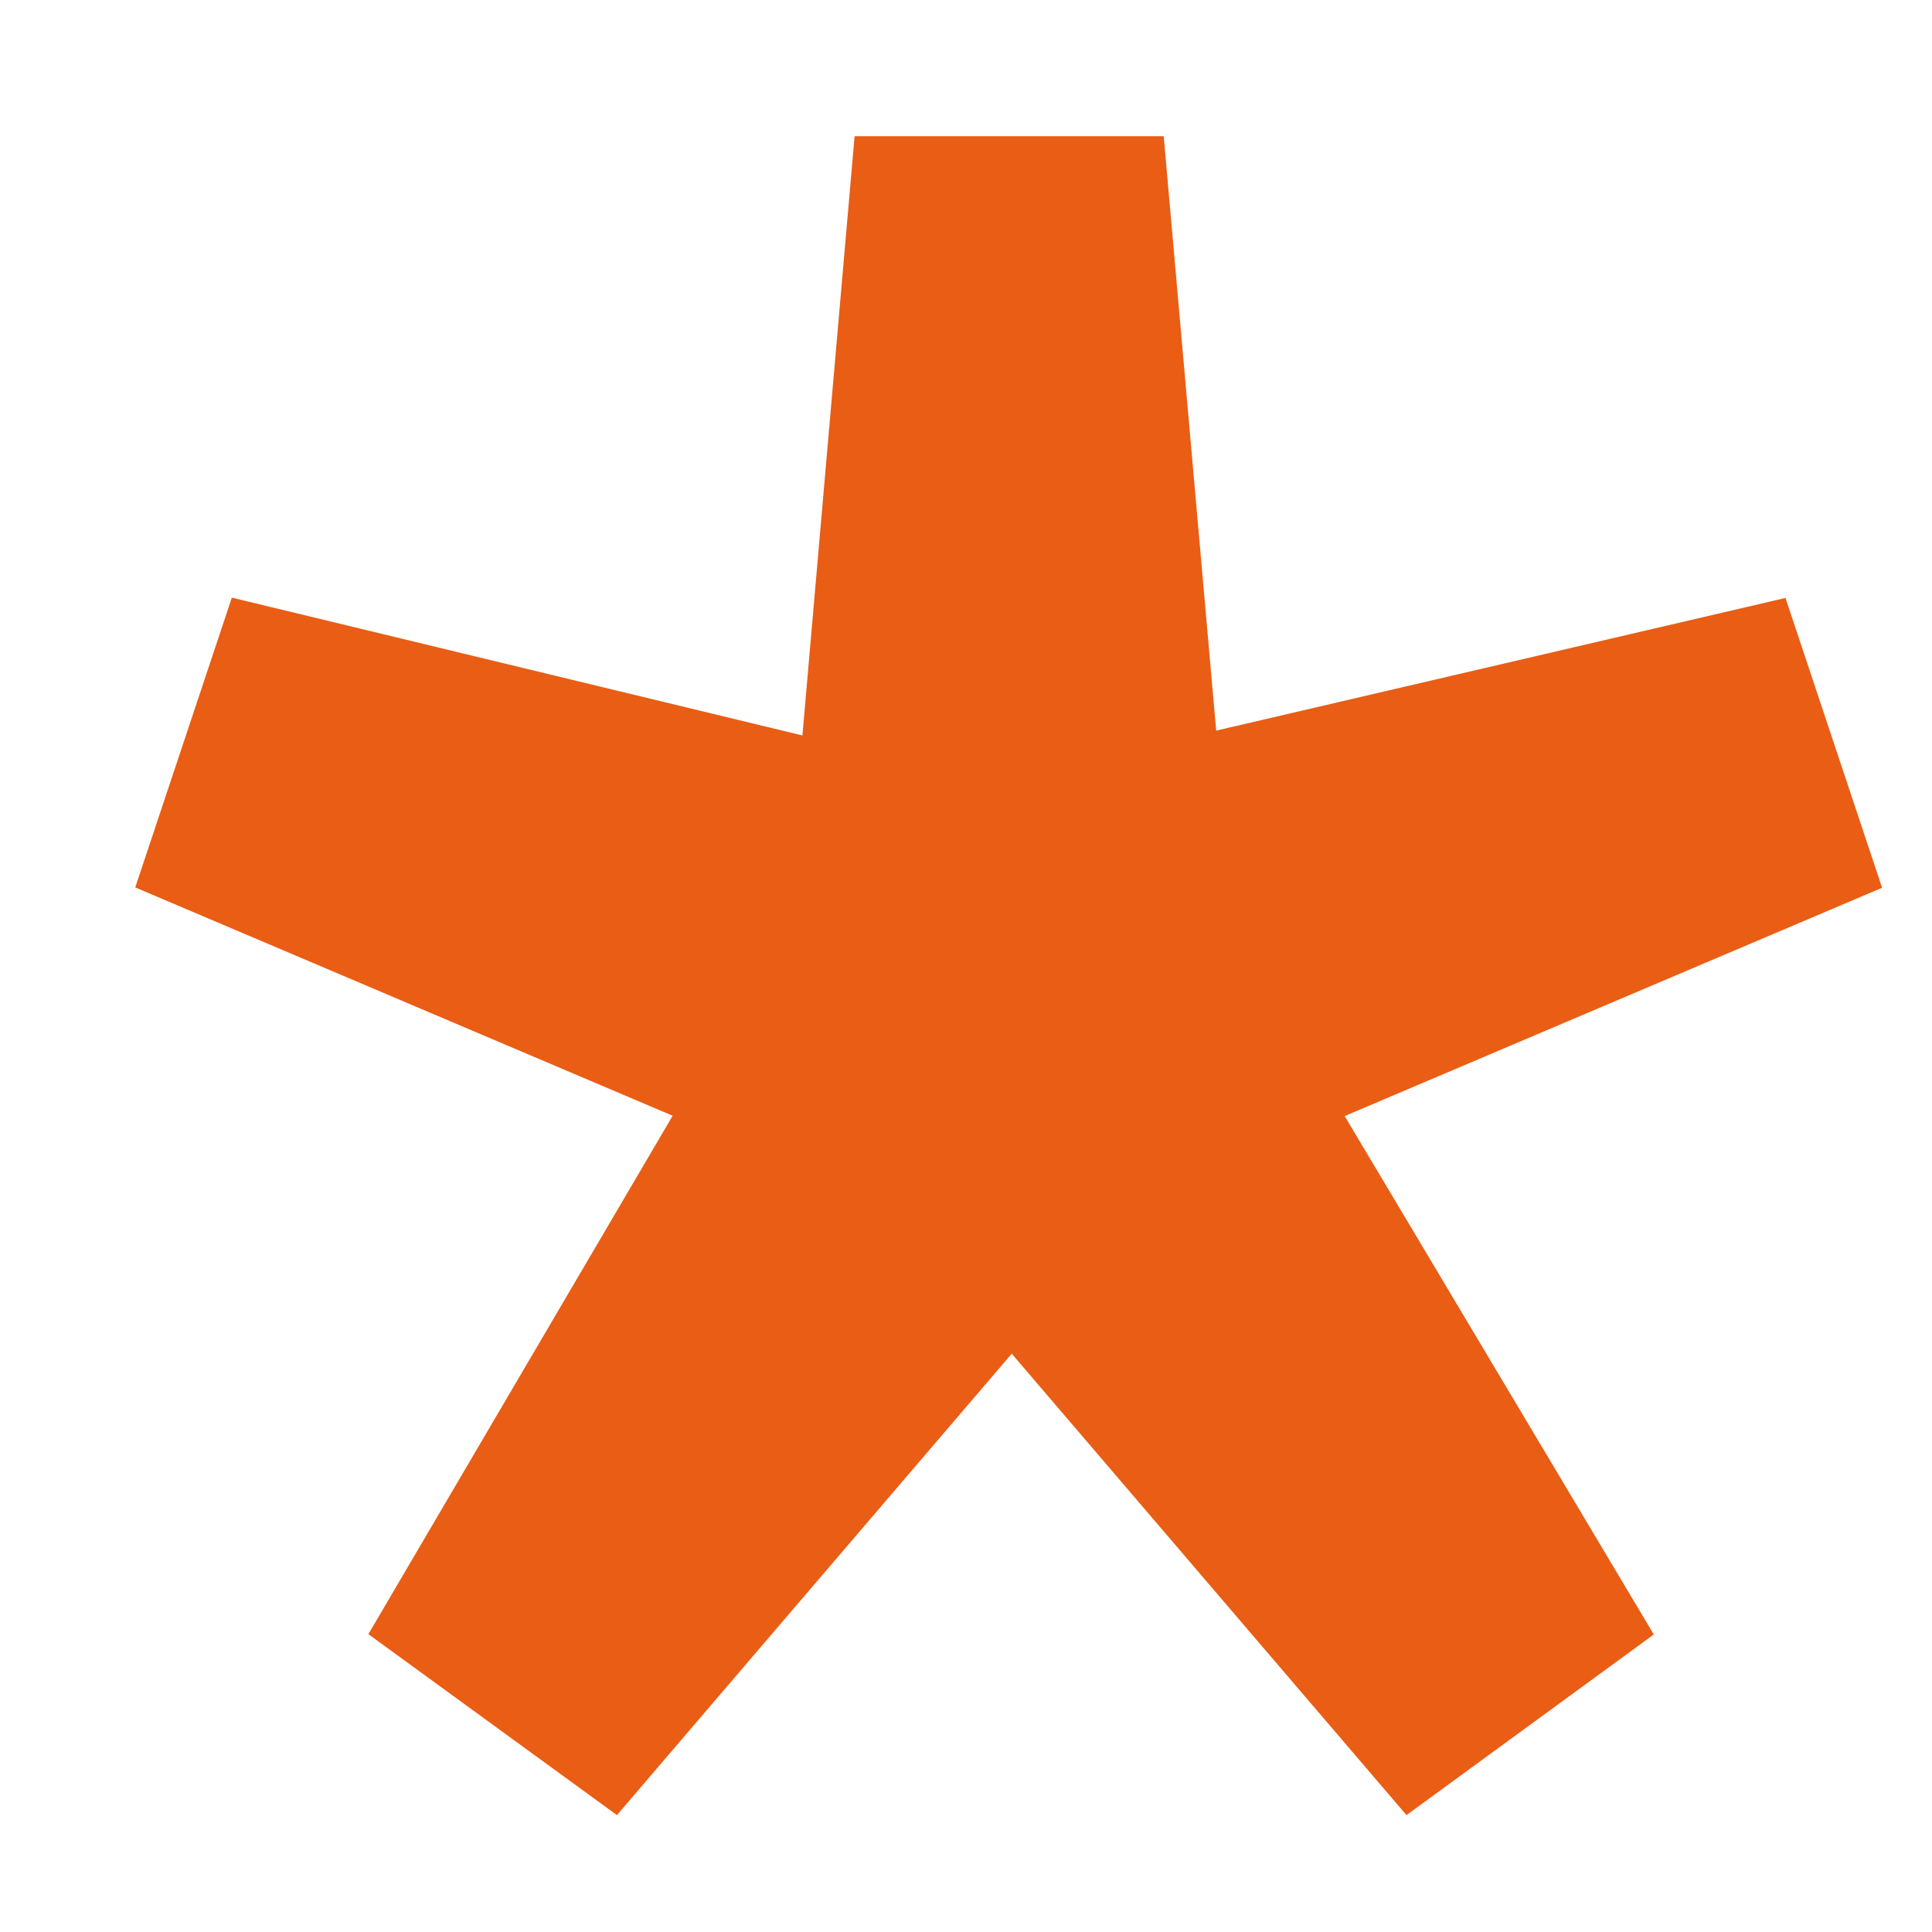 <svg id="ico_asta" xmlns="http://www.w3.org/2000/svg" width="6" height="6" viewBox="0 0 6 6">
  <rect id="사각형_872" data-name="사각형 872" width="6" height="6" fill="none"/>
  <path id="패스_8257" data-name="패스 8257" d="M-1.084-6,.142-7.433,1.368-6l.768-.561-.96-1.61L2.845-8.88l-.3-.9L.777-9.368.614-11.214h-.96L-.508-9.353l-1.772-.428-.3.9,1.669.709-.945,1.61Z" transform="translate(3 11.637)" fill="#e95d15"/>
</svg>
